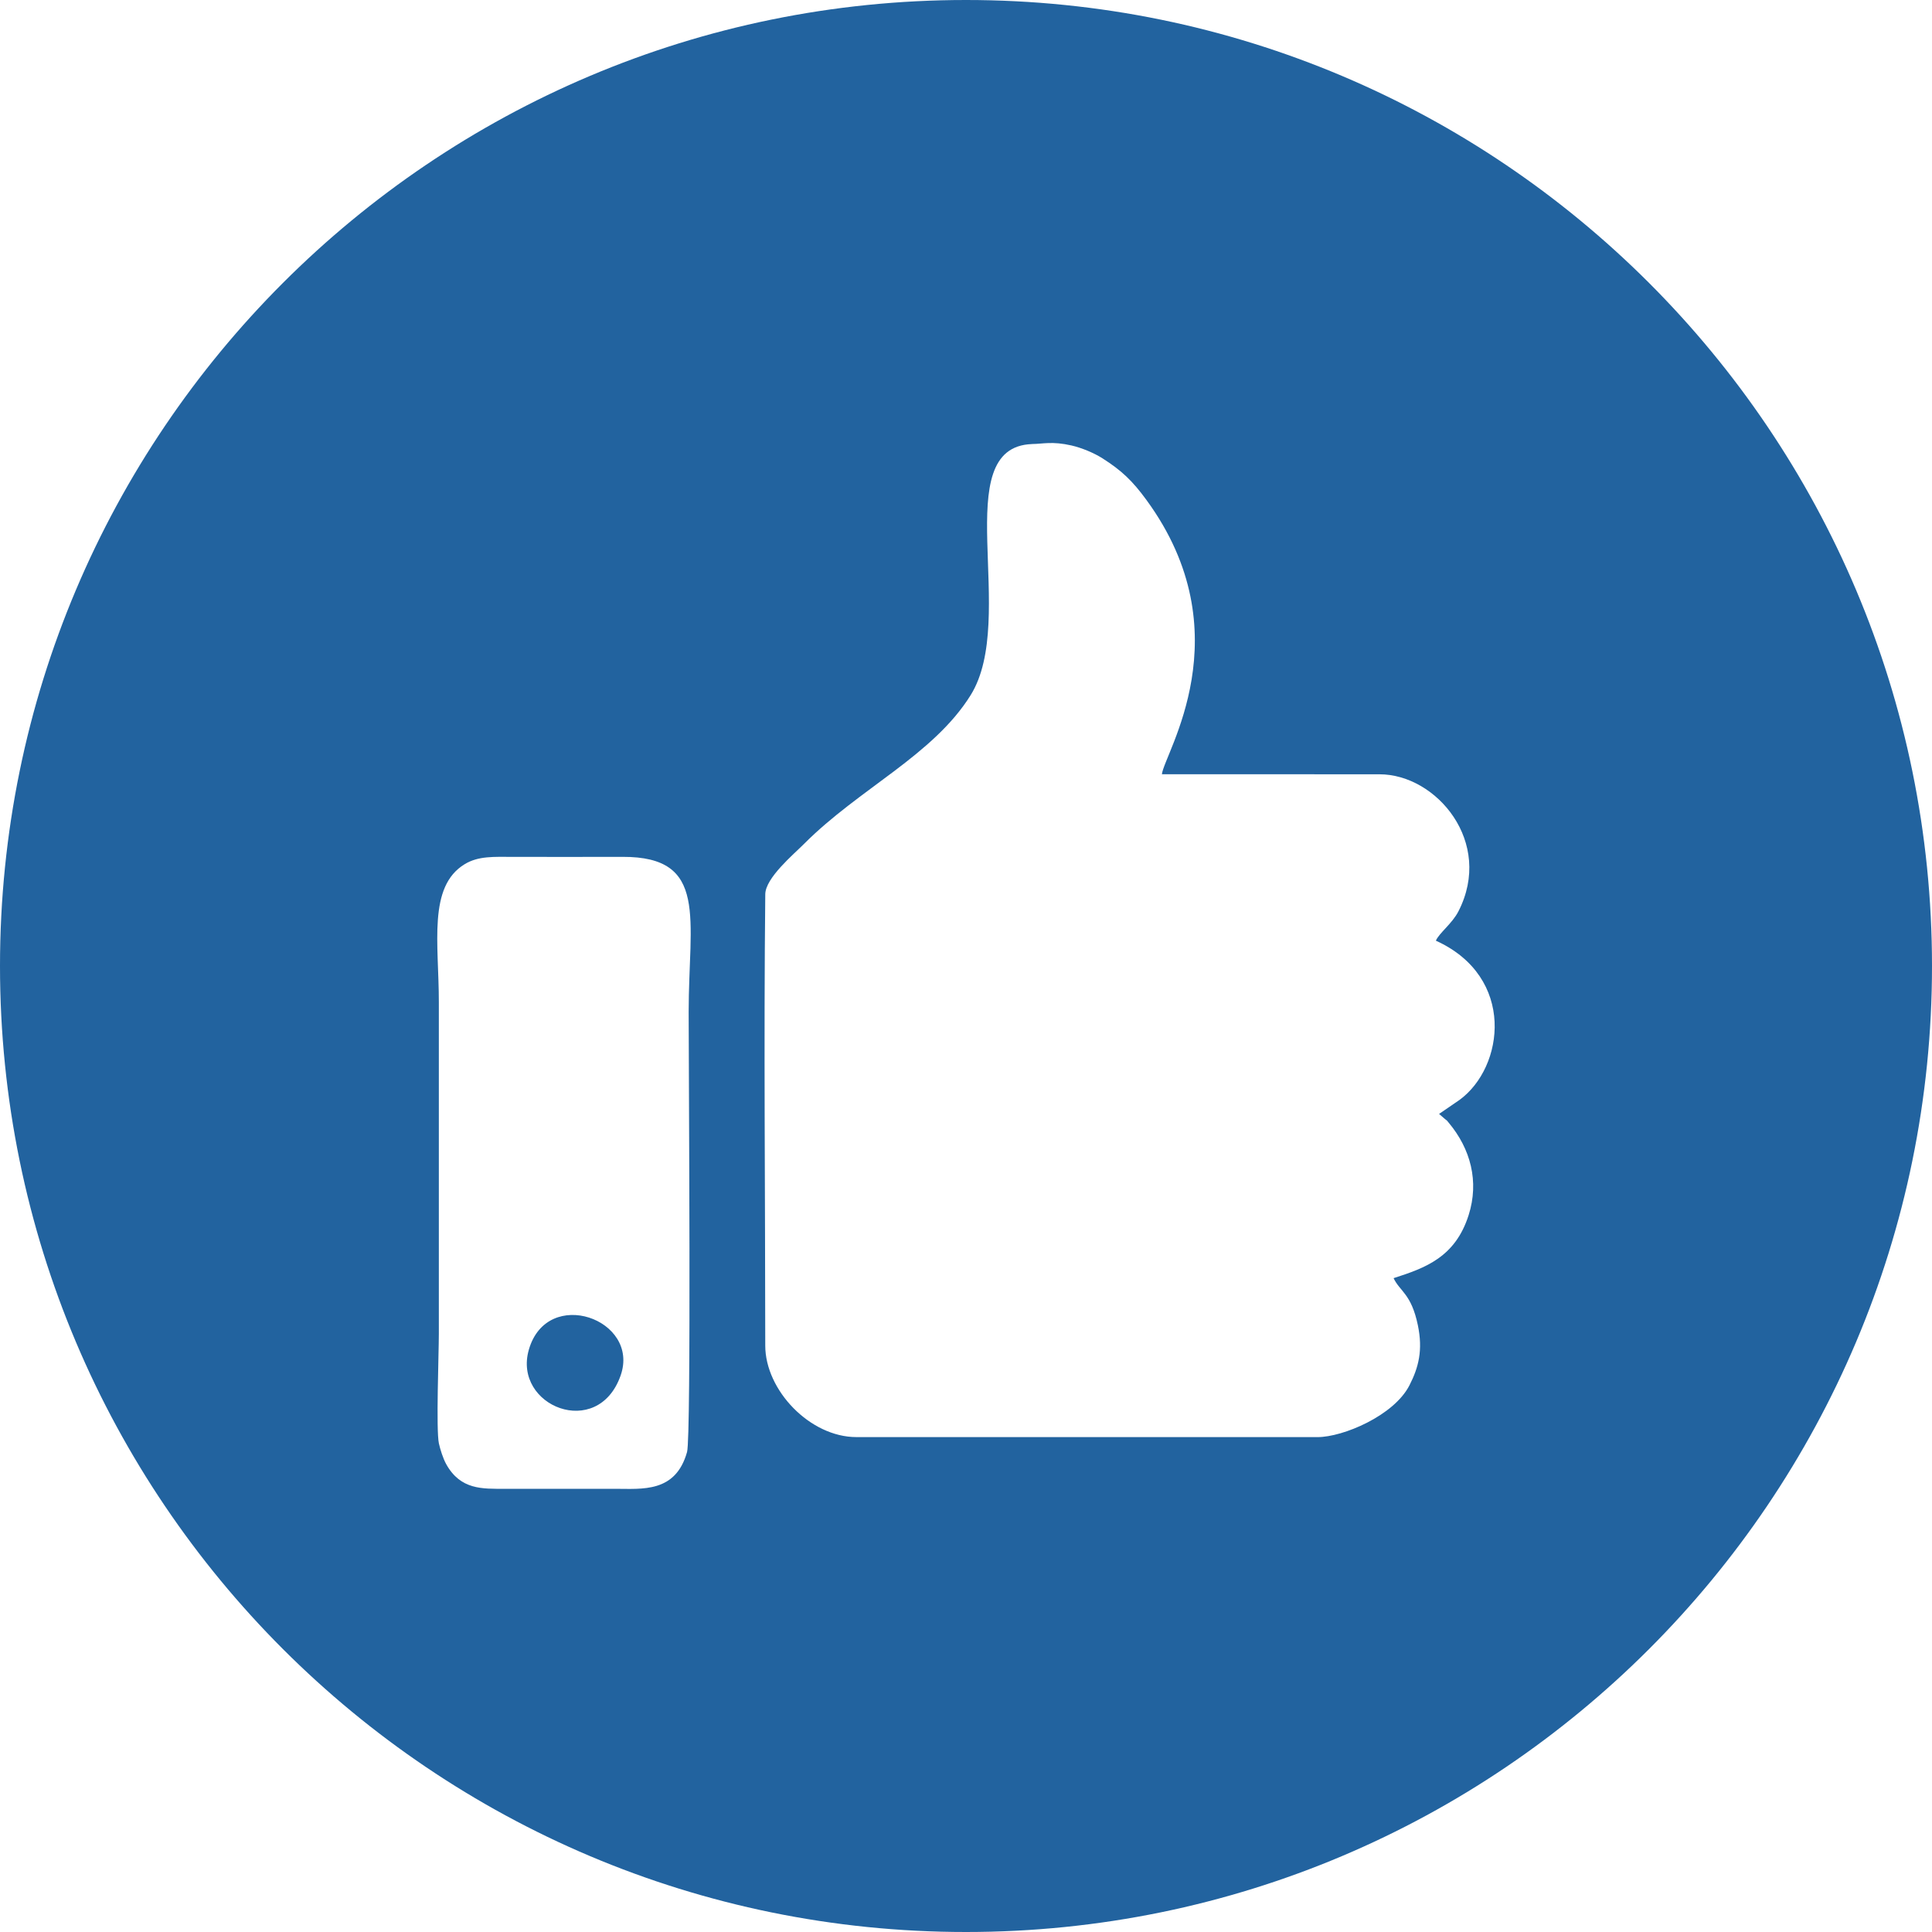 <?xml version="1.0" encoding="UTF-8"?> <!-- Creator: CorelDRAW 2021.5 --> <svg xmlns="http://www.w3.org/2000/svg" xmlns:xlink="http://www.w3.org/1999/xlink" xmlns:xodm="http://www.corel.com/coreldraw/odm/2003" xml:space="preserve" width="34.674mm" height="34.674mm" style="shape-rendering:geometricPrecision; text-rendering:geometricPrecision; image-rendering:optimizeQuality; fill-rule:evenodd; clip-rule:evenodd" viewBox="0 0 1158.79 1158.79"> <defs> <style type="text/css"> <![CDATA[ .fil0 {fill:#22639F} ]]> </style> </defs> <g id="Слой_x0020_1">  <path class="fil0" d="M579.39 0c319.99,0 579.4,259.4 579.4,579.39 0,319.99 -259.4,579.4 -579.4,579.4 -319.99,0 -579.39,-259.4 -579.39,-579.4 0,-319.99 259.4,-579.39 579.39,-579.39zm39.61 266.34c-51.25,1.77 -8.04,104.4 -36.83,150.62 -22.45,36.04 -66.78,55.93 -99.95,89.23 -6.19,6.22 -23.12,20.35 -23.22,30.16 -0.94,88.17 -0.02,181.94 -0.01,270.72 0,26.81 26.88,54.86 54.6,54.88l276.71 0.01c15.14,0 45.71,-12.82 55.04,-31.01 5.58,-10.89 8.15,-21.21 5.09,-36.02 -3.94,-19.04 -10.77,-20.24 -14.58,-28.31 19.01,-6.11 36.98,-12.5 45.02,-37.82 6.41,-20.19 1.16,-39.77 -11.98,-55.45 -2.17,-2.59 -0.06,-0.29 -2.41,-2.34l-3.34 -2.89 12.19 -8.35c27.01,-19.64 33.96,-73.77 -14.11,-95.56 1.96,-4.62 9.7,-10.15 13.52,-17.59 21.27,-41.42 -13.15,-82.21 -47.33,-82.21l-130.51 -0.04c1.24,-12.29 49.32,-84.3 -9.23,-164.43 -8.45,-11.57 -14.93,-17.74 -26.47,-25.07 -5.08,-3.23 -12.45,-6.28 -18.49,-7.67 -11.7,-2.68 -17.15,-0.92 -23.73,-0.88zm-246.77 558.71c-13.69,38.88 -64.77,18.33 -55.04,-15.51 11,-38.3 66.94,-18.26 55.04,15.51zm-108.98 40.72c0.74,3.4 2.48,9.01 4.37,12.4 8.63,15.5 21.68,14.8 35.13,14.79 21.96,-0.01 43.92,0 65.88,0 16.65,0 36.55,2.54 43.46,-22.09 2.56,-9.13 0.96,-228.93 0.96,-263.84 0,-56.03 12.08,-93.28 -39.62,-93.1 -21.95,0.07 -43.93,0.03 -65.89,0.01 -11.19,-0.01 -20.55,-0.64 -28.8,4.36 -22.23,13.5 -15.53,47.64 -15.53,82.73l0 198.85c-0,11.95 -1.73,57.75 0.03,65.88z"></path> </g> </svg> 